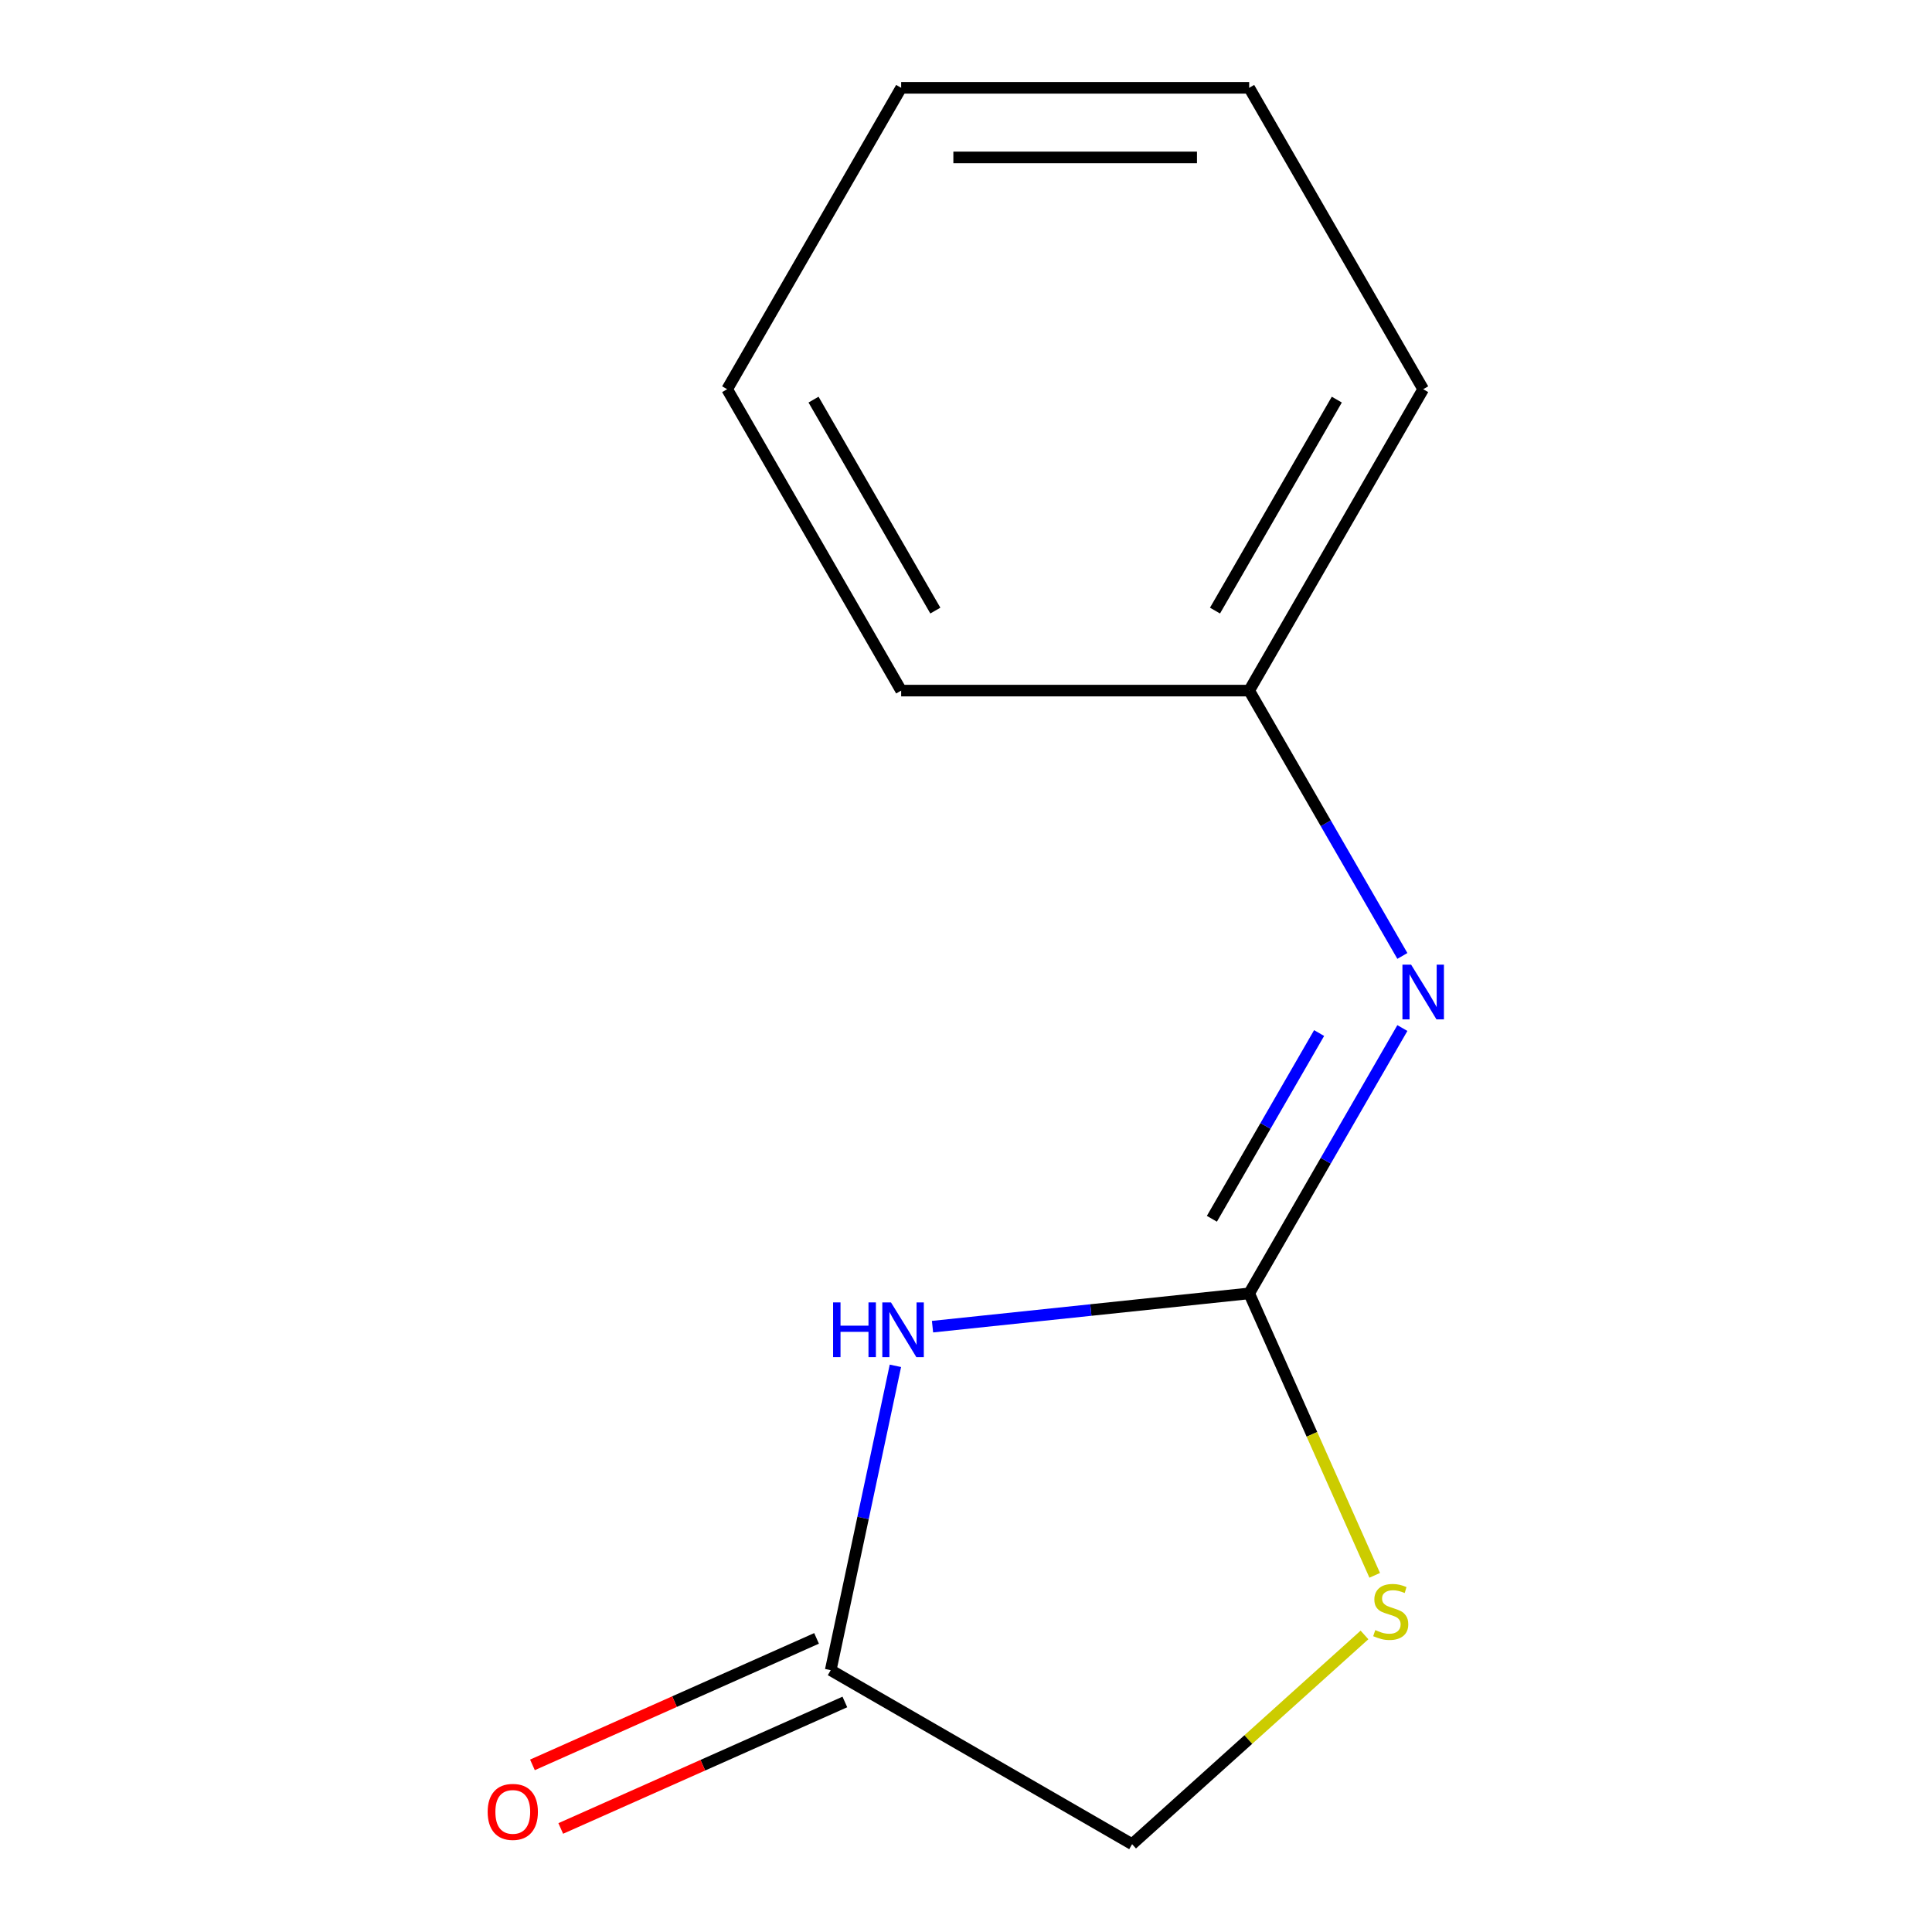 <?xml version='1.0' encoding='iso-8859-1'?>
<svg version='1.1' baseProfile='full'
              xmlns='http://www.w3.org/2000/svg'
                      xmlns:rdkit='http://www.rdkit.org/xml'
                      xmlns:xlink='http://www.w3.org/1999/xlink'
                  xml:space='preserve'
width='1000px' height='1000px' viewBox='0 0 1000 1000'>
<!-- END OF HEADER -->
<rect style='opacity:1.0;fill:#FFFFFF;stroke:none' width='1000' height='1000' x='0' y='0'> </rect>
<path class='bond-0' d='M 646.573,669.453 L 564.621,678.067' style='fill:none;fill-rule:evenodd;stroke:#000000;stroke-width:6px;stroke-linecap:butt;stroke-linejoin:miter;stroke-opacity:1' />
<path class='bond-0' d='M 564.621,678.067 L 482.67,686.68' style='fill:none;fill-rule:evenodd;stroke:#0000FF;stroke-width:6px;stroke-linecap:butt;stroke-linejoin:miter;stroke-opacity:1' />
<path class='bond-1' d='M 646.573,669.453 L 679.06,742.422' style='fill:none;fill-rule:evenodd;stroke:#000000;stroke-width:6px;stroke-linecap:butt;stroke-linejoin:miter;stroke-opacity:1' />
<path class='bond-1' d='M 679.06,742.422 L 711.548,815.39' style='fill:none;fill-rule:evenodd;stroke:#CCCC00;stroke-width:6px;stroke-linecap:butt;stroke-linejoin:miter;stroke-opacity:1' />
<path class='bond-3' d='M 646.573,669.453 L 686.218,600.785' style='fill:none;fill-rule:evenodd;stroke:#000000;stroke-width:6px;stroke-linecap:butt;stroke-linejoin:miter;stroke-opacity:1' />
<path class='bond-3' d='M 686.218,600.785 L 725.864,532.117' style='fill:none;fill-rule:evenodd;stroke:#0000FF;stroke-width:6px;stroke-linecap:butt;stroke-linejoin:miter;stroke-opacity:1' />
<path class='bond-3' d='M 627.267,630.84 L 655.018,582.772' style='fill:none;fill-rule:evenodd;stroke:#000000;stroke-width:6px;stroke-linecap:butt;stroke-linejoin:miter;stroke-opacity:1' />
<path class='bond-3' d='M 655.018,582.772 L 682.77,534.704' style='fill:none;fill-rule:evenodd;stroke:#0000FF;stroke-width:6px;stroke-linecap:butt;stroke-linejoin:miter;stroke-opacity:1' />
<path class='bond-2' d='M 463.46,706.946 L 446.717,785.712' style='fill:none;fill-rule:evenodd;stroke:#0000FF;stroke-width:6px;stroke-linecap:butt;stroke-linejoin:miter;stroke-opacity:1' />
<path class='bond-2' d='M 446.717,785.712 L 429.975,864.479' style='fill:none;fill-rule:evenodd;stroke:#000000;stroke-width:6px;stroke-linecap:butt;stroke-linejoin:miter;stroke-opacity:1' />
<path class='bond-5' d='M 706.256,846.243 L 646.115,900.394' style='fill:none;fill-rule:evenodd;stroke:#CCCC00;stroke-width:6px;stroke-linecap:butt;stroke-linejoin:miter;stroke-opacity:1' />
<path class='bond-5' d='M 646.115,900.394 L 585.975,954.545' style='fill:none;fill-rule:evenodd;stroke:#000000;stroke-width:6px;stroke-linecap:butt;stroke-linejoin:miter;stroke-opacity:1' />
<path class='bond-4' d='M 422.648,848.023 L 349.12,880.76' style='fill:none;fill-rule:evenodd;stroke:#000000;stroke-width:6px;stroke-linecap:butt;stroke-linejoin:miter;stroke-opacity:1' />
<path class='bond-4' d='M 349.12,880.76 L 275.592,913.497' style='fill:none;fill-rule:evenodd;stroke:#FF0000;stroke-width:6px;stroke-linecap:butt;stroke-linejoin:miter;stroke-opacity:1' />
<path class='bond-4' d='M 437.302,880.935 L 363.773,913.672' style='fill:none;fill-rule:evenodd;stroke:#000000;stroke-width:6px;stroke-linecap:butt;stroke-linejoin:miter;stroke-opacity:1' />
<path class='bond-4' d='M 363.773,913.672 L 290.245,946.409' style='fill:none;fill-rule:evenodd;stroke:#FF0000;stroke-width:6px;stroke-linecap:butt;stroke-linejoin:miter;stroke-opacity:1' />
<path class='bond-12' d='M 429.975,864.479 L 585.975,954.545' style='fill:none;fill-rule:evenodd;stroke:#000000;stroke-width:6px;stroke-linecap:butt;stroke-linejoin:miter;stroke-opacity:1' />
<path class='bond-6' d='M 725.864,494.79 L 686.218,426.122' style='fill:none;fill-rule:evenodd;stroke:#0000FF;stroke-width:6px;stroke-linecap:butt;stroke-linejoin:miter;stroke-opacity:1' />
<path class='bond-6' d='M 686.218,426.122 L 646.573,357.454' style='fill:none;fill-rule:evenodd;stroke:#000000;stroke-width:6px;stroke-linecap:butt;stroke-linejoin:miter;stroke-opacity:1' />
<path class='bond-7' d='M 646.573,357.454 L 736.639,201.454' style='fill:none;fill-rule:evenodd;stroke:#000000;stroke-width:6px;stroke-linecap:butt;stroke-linejoin:miter;stroke-opacity:1' />
<path class='bond-7' d='M 628.883,316.041 L 691.929,206.841' style='fill:none;fill-rule:evenodd;stroke:#000000;stroke-width:6px;stroke-linecap:butt;stroke-linejoin:miter;stroke-opacity:1' />
<path class='bond-8' d='M 646.573,357.454 L 466.44,357.454' style='fill:none;fill-rule:evenodd;stroke:#000000;stroke-width:6px;stroke-linecap:butt;stroke-linejoin:miter;stroke-opacity:1' />
<path class='bond-10' d='M 736.639,201.454 L 646.573,45.455' style='fill:none;fill-rule:evenodd;stroke:#000000;stroke-width:6px;stroke-linecap:butt;stroke-linejoin:miter;stroke-opacity:1' />
<path class='bond-9' d='M 466.44,357.454 L 376.373,201.454' style='fill:none;fill-rule:evenodd;stroke:#000000;stroke-width:6px;stroke-linecap:butt;stroke-linejoin:miter;stroke-opacity:1' />
<path class='bond-9' d='M 484.13,316.041 L 421.083,206.841' style='fill:none;fill-rule:evenodd;stroke:#000000;stroke-width:6px;stroke-linecap:butt;stroke-linejoin:miter;stroke-opacity:1' />
<path class='bond-11' d='M 376.373,201.454 L 466.44,45.455' style='fill:none;fill-rule:evenodd;stroke:#000000;stroke-width:6px;stroke-linecap:butt;stroke-linejoin:miter;stroke-opacity:1' />
<path class='bond-13' d='M 646.573,45.455 L 466.44,45.455' style='fill:none;fill-rule:evenodd;stroke:#000000;stroke-width:6px;stroke-linecap:butt;stroke-linejoin:miter;stroke-opacity:1' />
<path class='bond-13' d='M 619.553,81.481 L 493.46,81.481' style='fill:none;fill-rule:evenodd;stroke:#000000;stroke-width:6px;stroke-linecap:butt;stroke-linejoin:miter;stroke-opacity:1' />
<path  class='atom-1' d='M 431.207 674.122
L 435.047 674.122
L 435.047 686.162
L 449.527 686.162
L 449.527 674.122
L 453.367 674.122
L 453.367 702.442
L 449.527 702.442
L 449.527 689.362
L 435.047 689.362
L 435.047 702.442
L 431.207 702.442
L 431.207 674.122
' fill='#0000FF'/>
<path  class='atom-1' d='M 461.167 674.122
L 470.447 689.122
Q 471.367 690.602, 472.847 693.282
Q 474.327 695.962, 474.407 696.122
L 474.407 674.122
L 478.167 674.122
L 478.167 702.442
L 474.287 702.442
L 464.327 686.042
Q 463.167 684.122, 461.927 681.922
Q 460.727 679.722, 460.367 679.042
L 460.367 702.442
L 456.687 702.442
L 456.687 674.122
L 461.167 674.122
' fill='#0000FF'/>
<path  class='atom-2' d='M 711.839 843.733
Q 712.159 843.853, 713.479 844.413
Q 714.799 844.973, 716.239 845.333
Q 717.719 845.653, 719.159 845.653
Q 721.839 845.653, 723.399 844.373
Q 724.959 843.053, 724.959 840.773
Q 724.959 839.213, 724.159 838.253
Q 723.399 837.293, 722.199 836.773
Q 720.999 836.253, 718.999 835.653
Q 716.479 834.893, 714.959 834.173
Q 713.479 833.453, 712.399 831.933
Q 711.359 830.413, 711.359 827.853
Q 711.359 824.293, 713.759 822.093
Q 716.199 819.893, 720.999 819.893
Q 724.279 819.893, 727.999 821.453
L 727.079 824.533
Q 723.679 823.133, 721.119 823.133
Q 718.359 823.133, 716.839 824.293
Q 715.319 825.413, 715.359 827.373
Q 715.359 828.893, 716.119 829.813
Q 716.919 830.733, 718.039 831.253
Q 719.199 831.773, 721.119 832.373
Q 723.679 833.173, 725.199 833.973
Q 726.719 834.773, 727.799 836.413
Q 728.919 838.013, 728.919 840.773
Q 728.919 844.693, 726.279 846.813
Q 723.679 848.893, 719.319 848.893
Q 716.799 848.893, 714.879 848.333
Q 712.999 847.813, 710.759 846.893
L 711.839 843.733
' fill='#CCCC00'/>
<path  class='atom-4' d='M 730.379 499.294
L 739.659 514.294
Q 740.579 515.774, 742.059 518.454
Q 743.539 521.134, 743.619 521.294
L 743.619 499.294
L 747.379 499.294
L 747.379 527.614
L 743.499 527.614
L 733.539 511.214
Q 732.379 509.294, 731.139 507.094
Q 729.939 504.894, 729.579 504.214
L 729.579 527.614
L 725.899 527.614
L 725.899 499.294
L 730.379 499.294
' fill='#0000FF'/>
<path  class='atom-5' d='M 252.415 937.826
Q 252.415 931.026, 255.775 927.226
Q 259.135 923.426, 265.415 923.426
Q 271.695 923.426, 275.055 927.226
Q 278.415 931.026, 278.415 937.826
Q 278.415 944.706, 275.015 948.626
Q 271.615 952.506, 265.415 952.506
Q 259.175 952.506, 255.775 948.626
Q 252.415 944.746, 252.415 937.826
M 265.415 949.306
Q 269.735 949.306, 272.055 946.426
Q 274.415 943.506, 274.415 937.826
Q 274.415 932.266, 272.055 929.466
Q 269.735 926.626, 265.415 926.626
Q 261.095 926.626, 258.735 929.426
Q 256.415 932.226, 256.415 937.826
Q 256.415 943.546, 258.735 946.426
Q 261.095 949.306, 265.415 949.306
' fill='#FF0000'/>
</svg>
